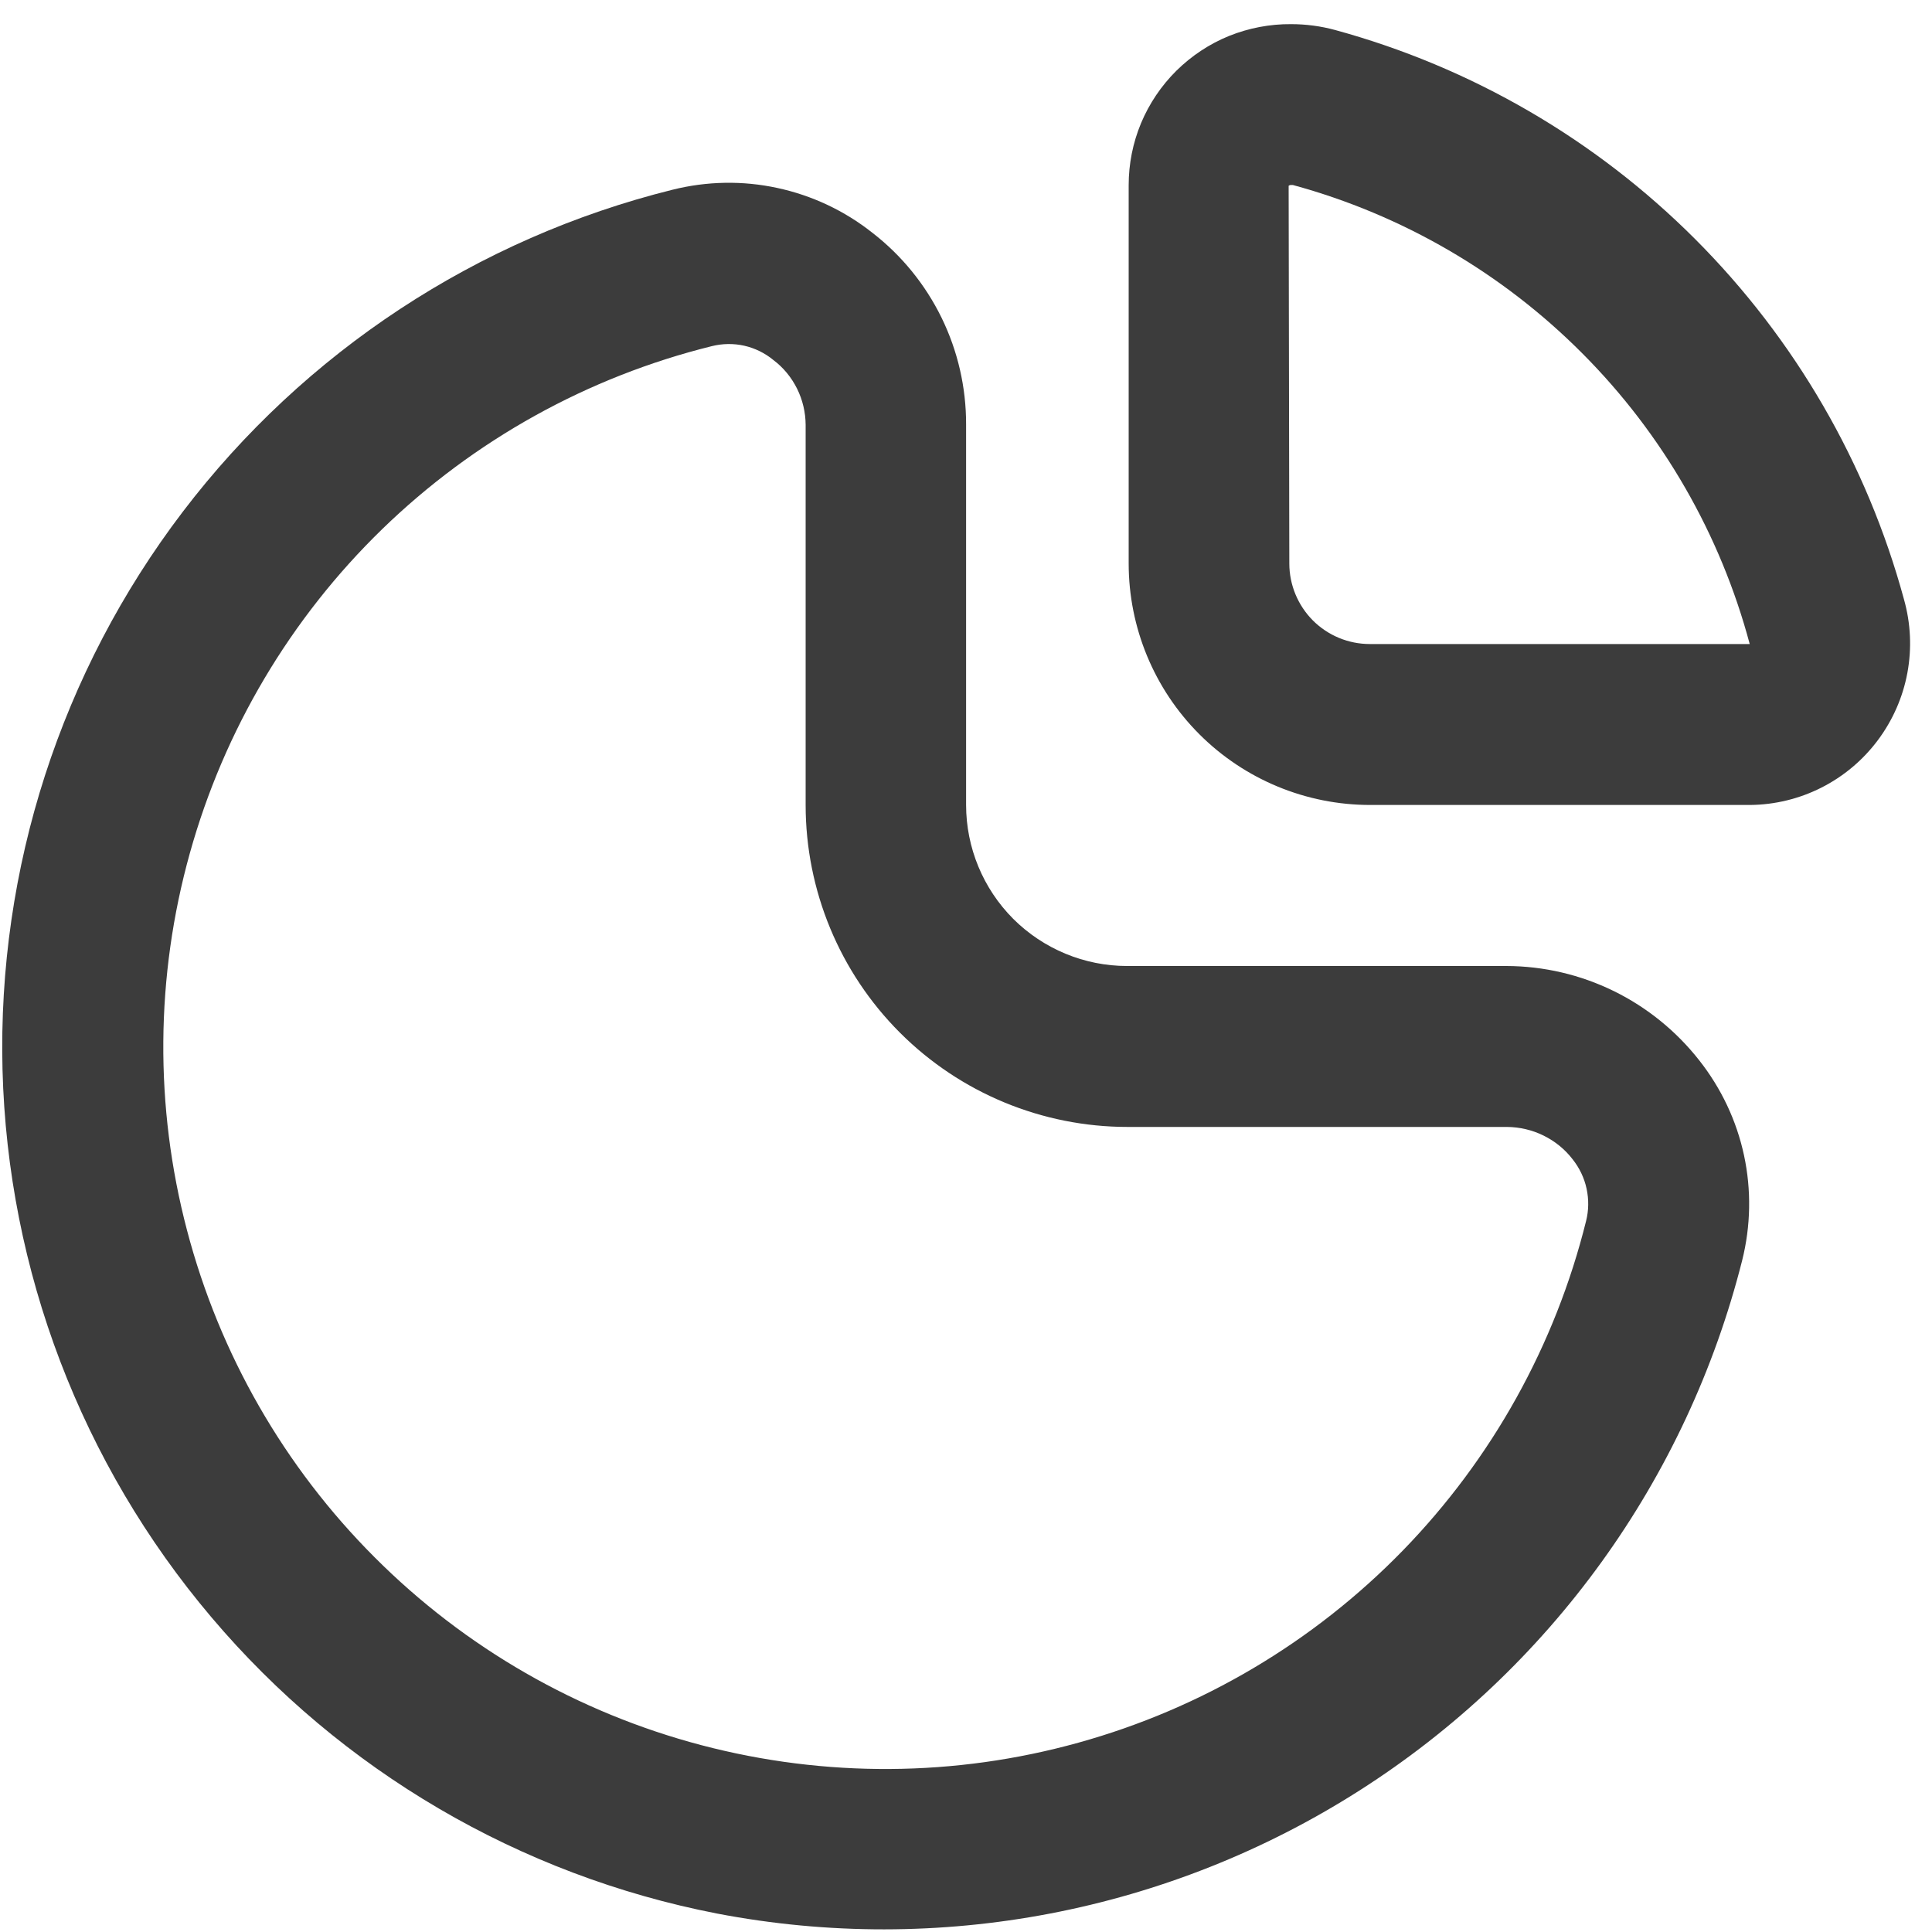 <?xml version="1.0" encoding="UTF-8"?> <svg xmlns="http://www.w3.org/2000/svg" width="20" height="20" viewBox="0 0 20 20" fill="none"><g clip-path="url(#clip0_1979_3723)"><path d="M15.595 10H11.668C11.226 10 10.802 9.824 10.489 9.512C10.177 9.199 10.001 8.775 10.001 8.333V4.395C10.002 4.011 9.915 3.633 9.747 3.289C9.578 2.944 9.333 2.643 9.03 2.409C8.742 2.181 8.406 2.023 8.048 1.946C7.689 1.868 7.318 1.875 6.962 1.964C4.942 2.466 3.153 3.642 1.892 5.298C0.631 6.954 -0.027 8.991 0.026 11.072C0.08 13.152 0.843 15.153 2.188 16.741C3.532 18.33 5.379 19.412 7.423 19.809C9.72 20.249 12.099 19.794 14.072 18.536C16.045 17.279 17.462 15.316 18.035 13.047C18.124 12.691 18.131 12.319 18.054 11.96C17.977 11.601 17.818 11.265 17.59 10.976C17.353 10.674 17.05 10.428 16.705 10.259C16.36 10.09 15.98 10.001 15.595 10ZM16.419 12.64C16.1 13.925 15.445 15.102 14.522 16.051C13.598 17 12.44 17.686 11.164 18.04C9.888 18.395 8.542 18.403 7.261 18.066C5.981 17.729 4.813 17.058 3.878 16.121C2.942 15.185 2.272 14.017 1.936 12.736C1.599 11.456 1.609 10.109 1.965 8.833C2.32 7.558 3.007 6.4 3.957 5.477C4.907 4.555 6.084 3.901 7.37 3.583C7.479 3.556 7.594 3.554 7.705 3.579C7.815 3.604 7.919 3.655 8.006 3.727C8.11 3.805 8.193 3.907 8.251 4.023C8.309 4.14 8.339 4.268 8.34 4.398V8.333C8.34 9.217 8.691 10.065 9.316 10.69C9.941 11.315 10.789 11.666 11.673 11.666H15.6C15.731 11.667 15.86 11.697 15.978 11.755C16.096 11.813 16.199 11.896 16.279 12C16.35 12.089 16.4 12.193 16.424 12.304C16.448 12.415 16.447 12.53 16.419 12.64Z" fill="#3C3C3C"></path><path d="M19.71 6.205C19.327 4.795 18.581 3.509 17.548 2.475C16.515 1.441 15.23 0.695 13.819 0.31C13.672 0.27 13.519 0.25 13.366 0.25C13.146 0.248 12.928 0.29 12.723 0.372C12.519 0.455 12.334 0.578 12.177 0.733C12.021 0.888 11.897 1.072 11.812 1.275C11.727 1.479 11.684 1.697 11.684 1.917V5.833C11.684 6.496 11.947 7.132 12.416 7.601C12.885 8.07 13.521 8.333 14.184 8.333H18.116C18.373 8.331 18.627 8.269 18.856 8.153C19.085 8.037 19.285 7.869 19.439 7.663C19.593 7.457 19.698 7.219 19.745 6.966C19.792 6.713 19.78 6.453 19.71 6.205ZM17.629 6.667H14.18C13.959 6.667 13.747 6.579 13.591 6.423C13.435 6.266 13.347 6.054 13.347 5.833L13.34 1.923C13.346 1.918 13.354 1.916 13.361 1.915H13.383C14.518 2.224 15.552 2.826 16.382 3.66C17.212 4.493 17.809 5.53 18.113 6.667H17.629Z" fill="#3C3C3C"></path></g><defs><clipPath id="clip0_1979_3723"><rect width="20" height="20" fill="white"></rect></clipPath></defs></svg> 